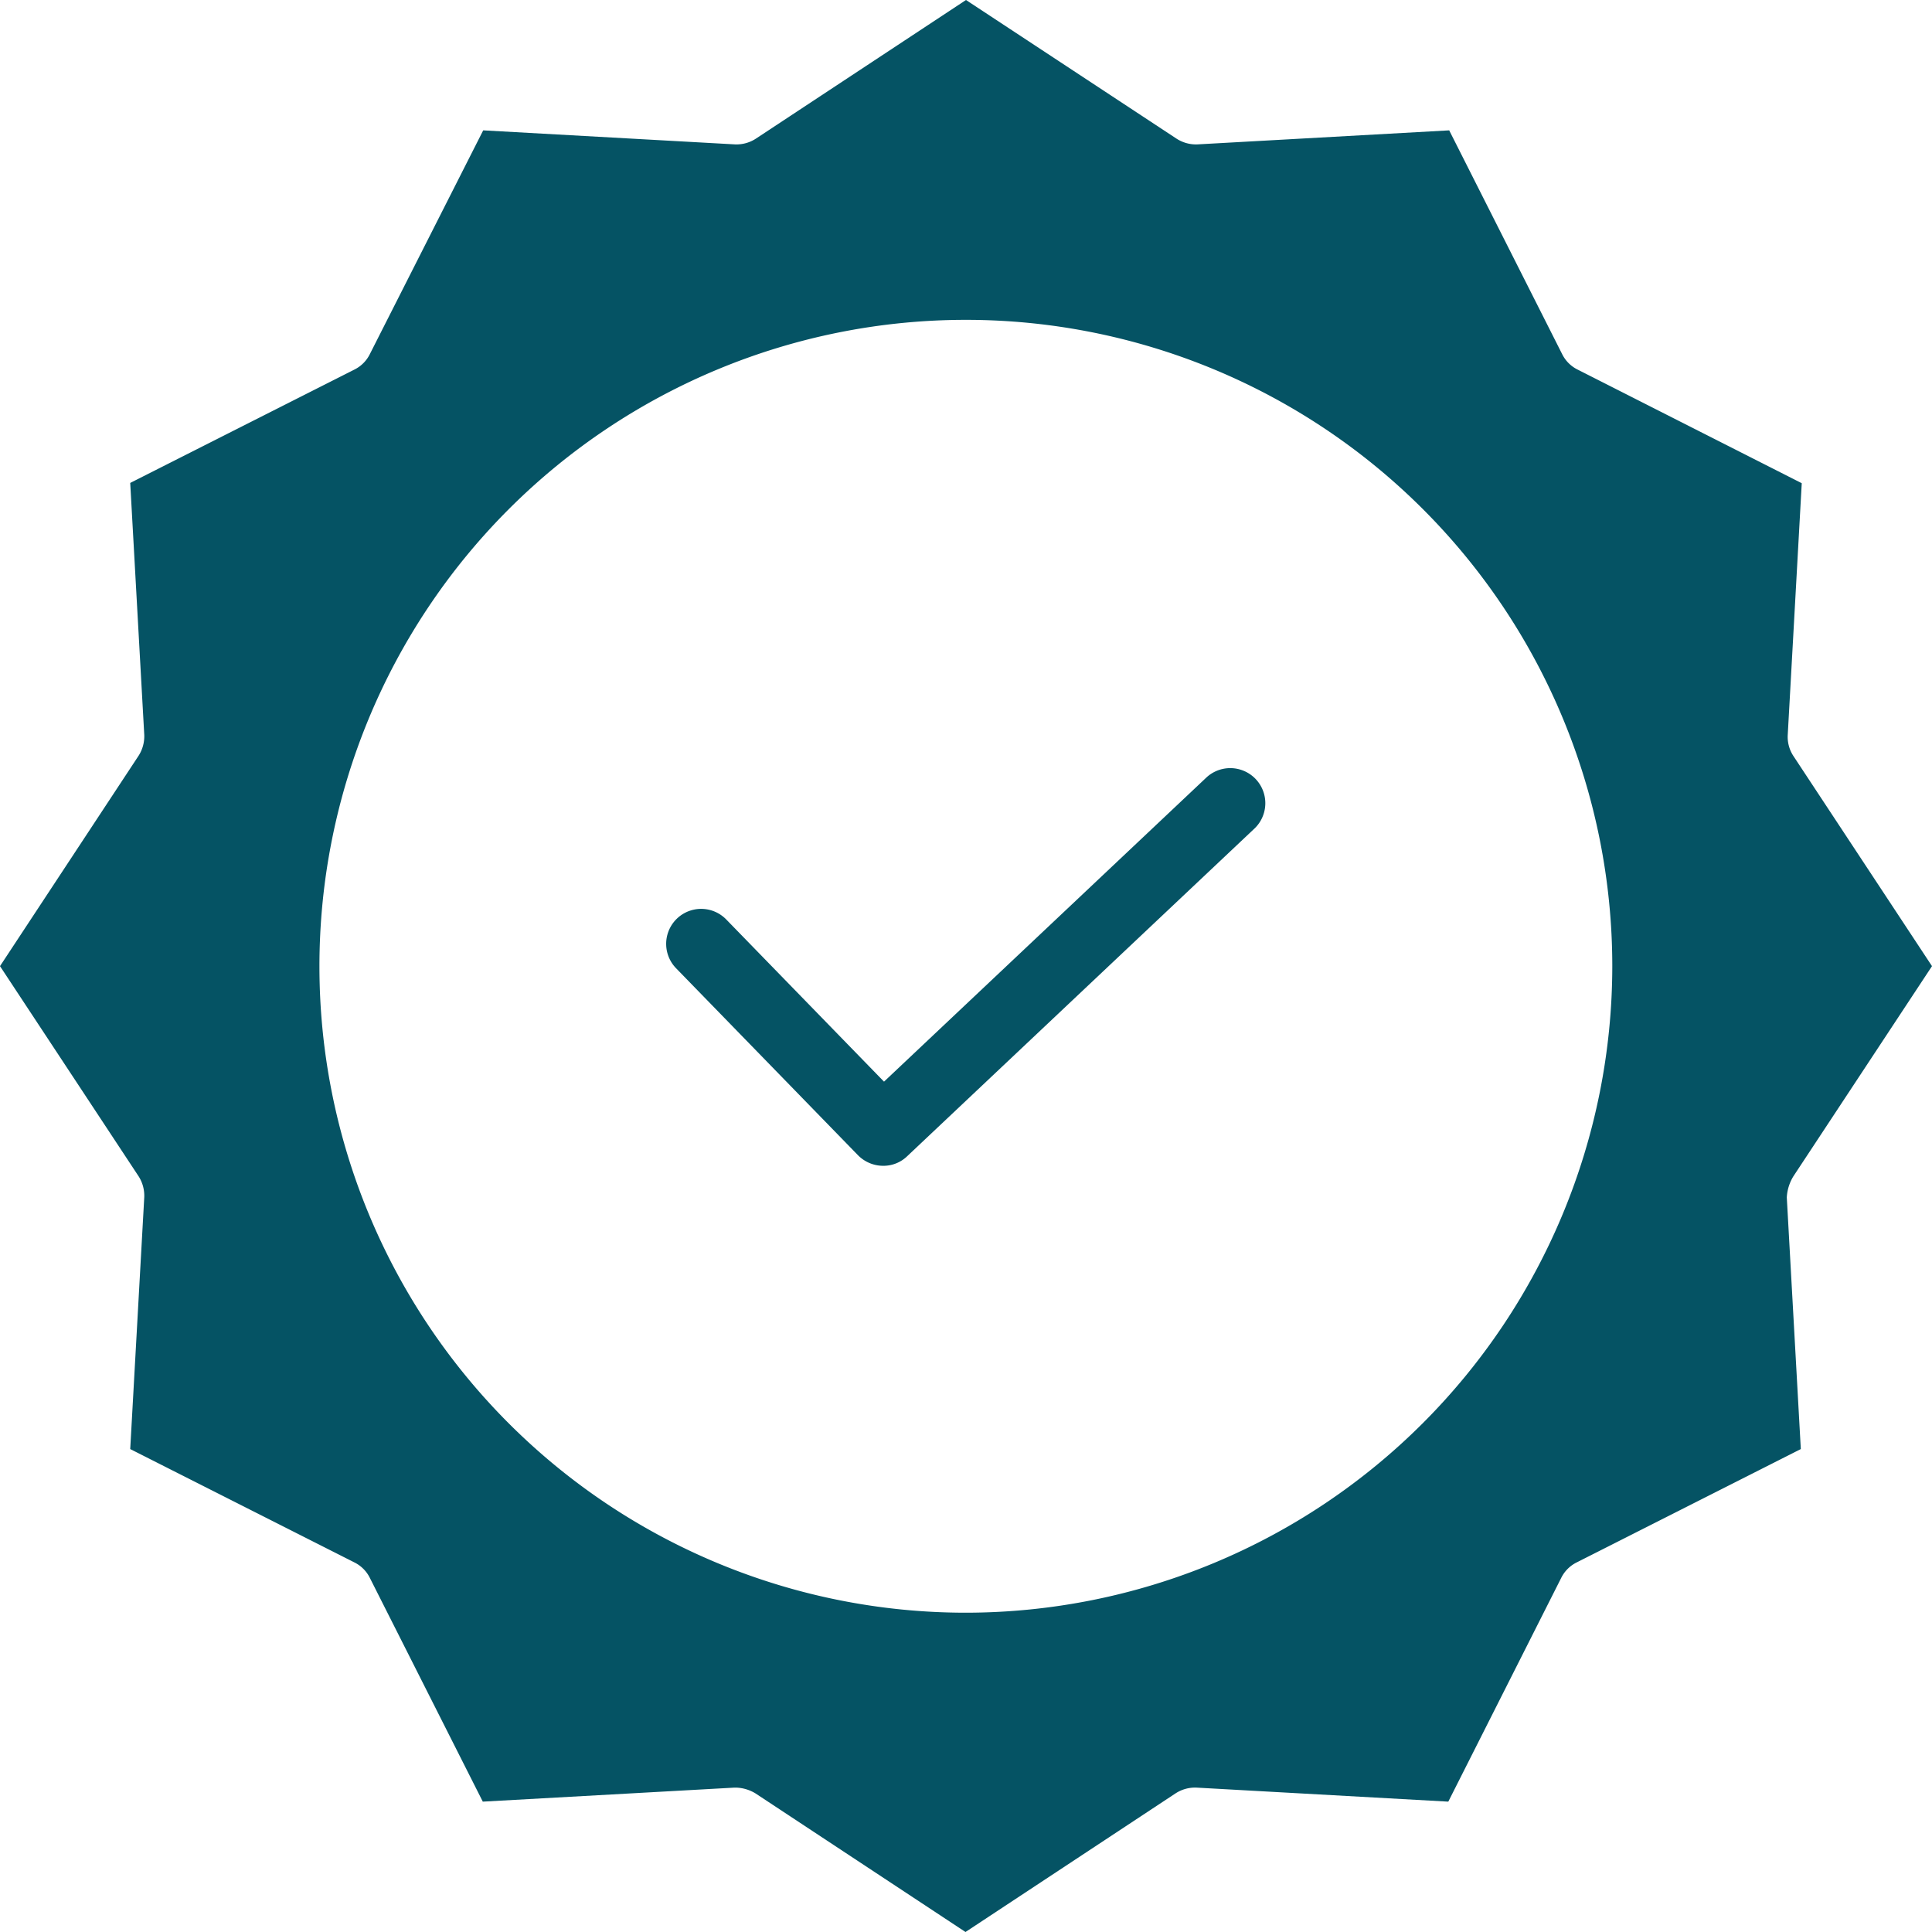 <svg xmlns="http://www.w3.org/2000/svg" width="70.25" height="70.25" viewBox="0 0 70.25 70.25">
  <defs>
    <style>
      .cls-1 {
        fill: #055364;
        fill-rule: evenodd;
      }
    </style>
  </defs>
  <path id="Forme_3_copie" data-name="Forme 3 copie" class="cls-1" d="M532.382,2423.86l-12.644,11.93a1.241,1.241,0,0,1-.877.35,1.286,1.286,0,0,1-.909-0.38l-6.616-6.8a1.272,1.272,0,0,1,1.818-1.78l5.74,5.9,11.734-11.07A1.275,1.275,0,0,1,532.382,2423.86Zm19.579,12.66,5.039-7.64-5.039-7.64a1.266,1.266,0,0,1-.207-0.76l0.51-9.16-8.147-4.13a1.238,1.238,0,0,1-.558-0.55l-4.114-8.15-9.151.51a1.3,1.3,0,0,1-.766-0.21l-7.653-5.04-7.638,5.04a1.292,1.292,0,0,1-.764.21l-9.153-.51-4.129,8.15a1.238,1.238,0,0,1-.558.55l-8.148,4.12,0.51,9.15a1.315,1.315,0,0,1-.206.77l-5.039,7.65,5.039,7.64a1.315,1.315,0,0,1,.206.77l-0.51,9.15,8.148,4.12a1.238,1.238,0,0,1,.558.55l4.114,8.15,9.151-.51h0.064a1.446,1.446,0,0,1,.7.21l7.637,5.04,7.637-5.04a1.3,1.3,0,0,1,.765-0.21l9.153,0.51,4.113-8.15a1.242,1.242,0,0,1,.558-0.55l8.147-4.12-0.51-9.15A1.63,1.63,0,0,1,551.961,2436.52Zm-30.086,15.87a23.505,23.505,0,1,1,23.5-23.51A23.526,23.526,0,0,1,521.875,2452.39Z" transform="translate(-486.75 -2393.75)"/>
</svg>
